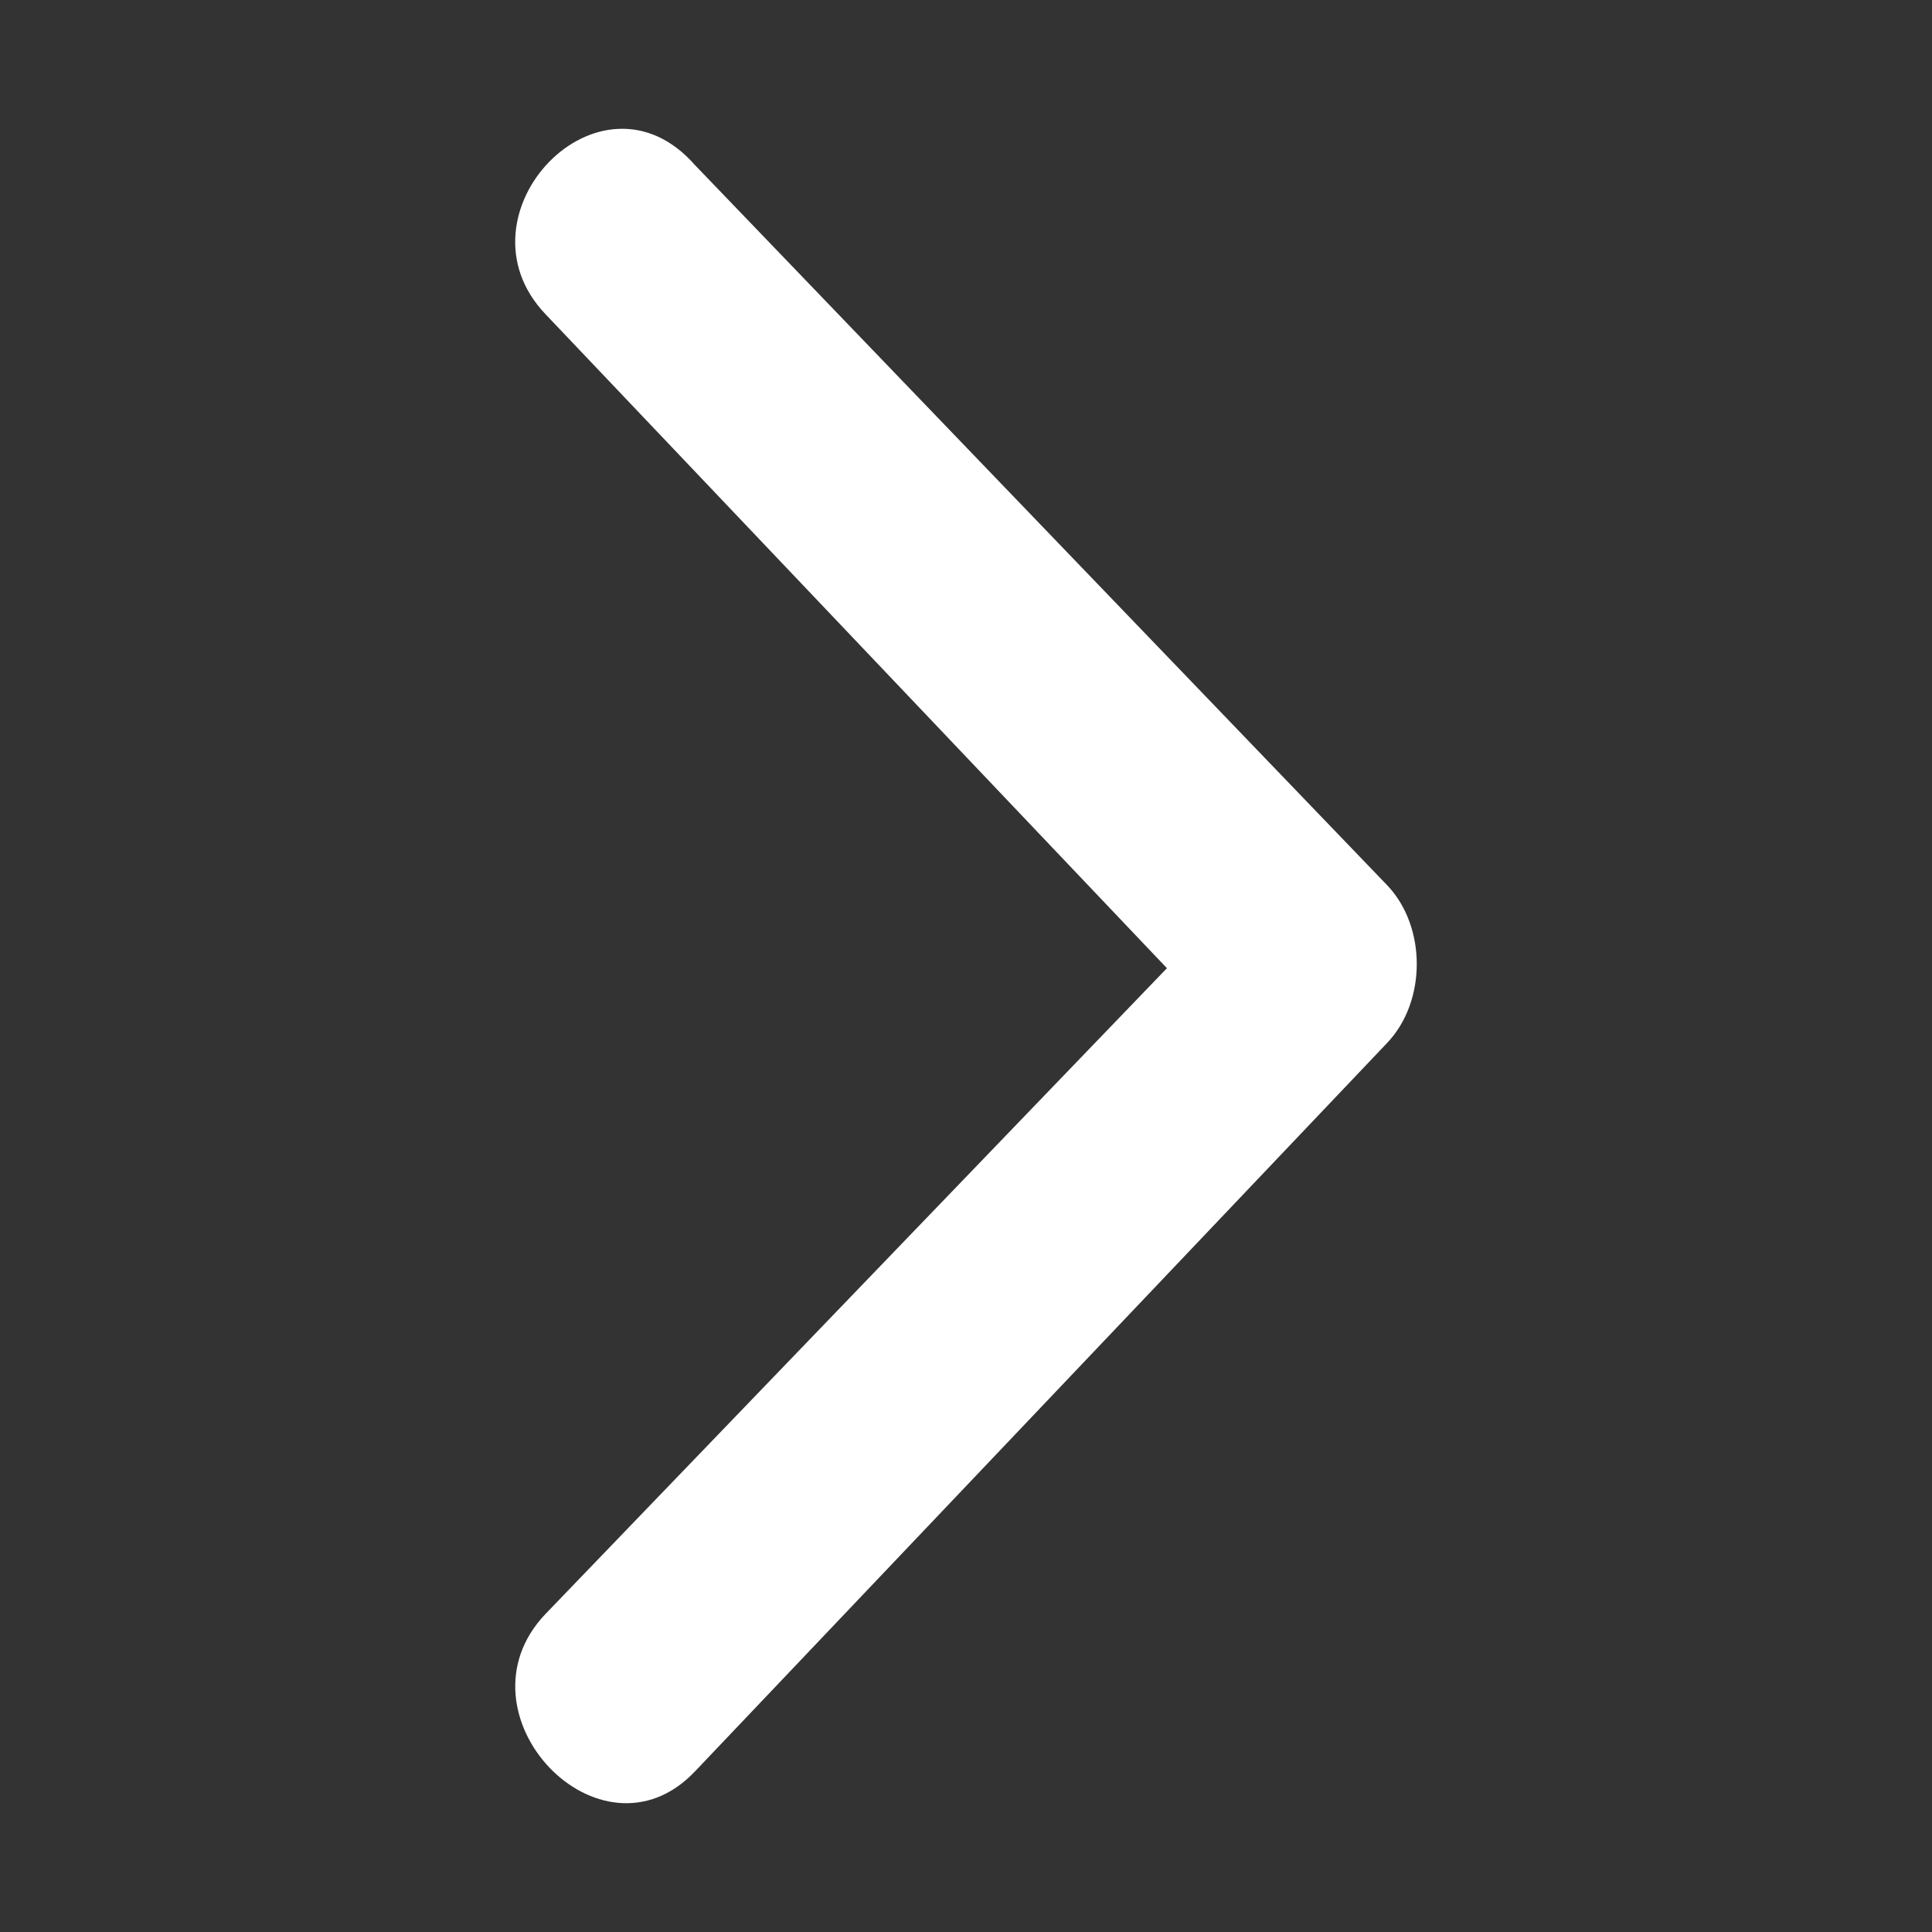 <svg width="15" height="15" viewBox="0 0 15 15" fill="none" xmlns="http://www.w3.org/2000/svg">
<rect x="0" y="0" width="15" height="15" fill="#333333" stroke="none"/>
<path fill-rule="evenodd" clip-rule="evenodd" d="M4.234 2.438C3.5 1.666 4.661 0.445 5.395 1.281L10.771 6.874C11.076 7.195 11.076 7.774 10.771 8.096L5.395 13.754C4.661 14.526 3.501 13.304 4.234 12.532L9.06 7.517L4.234 2.438Z" fill="white"/>
</svg>
